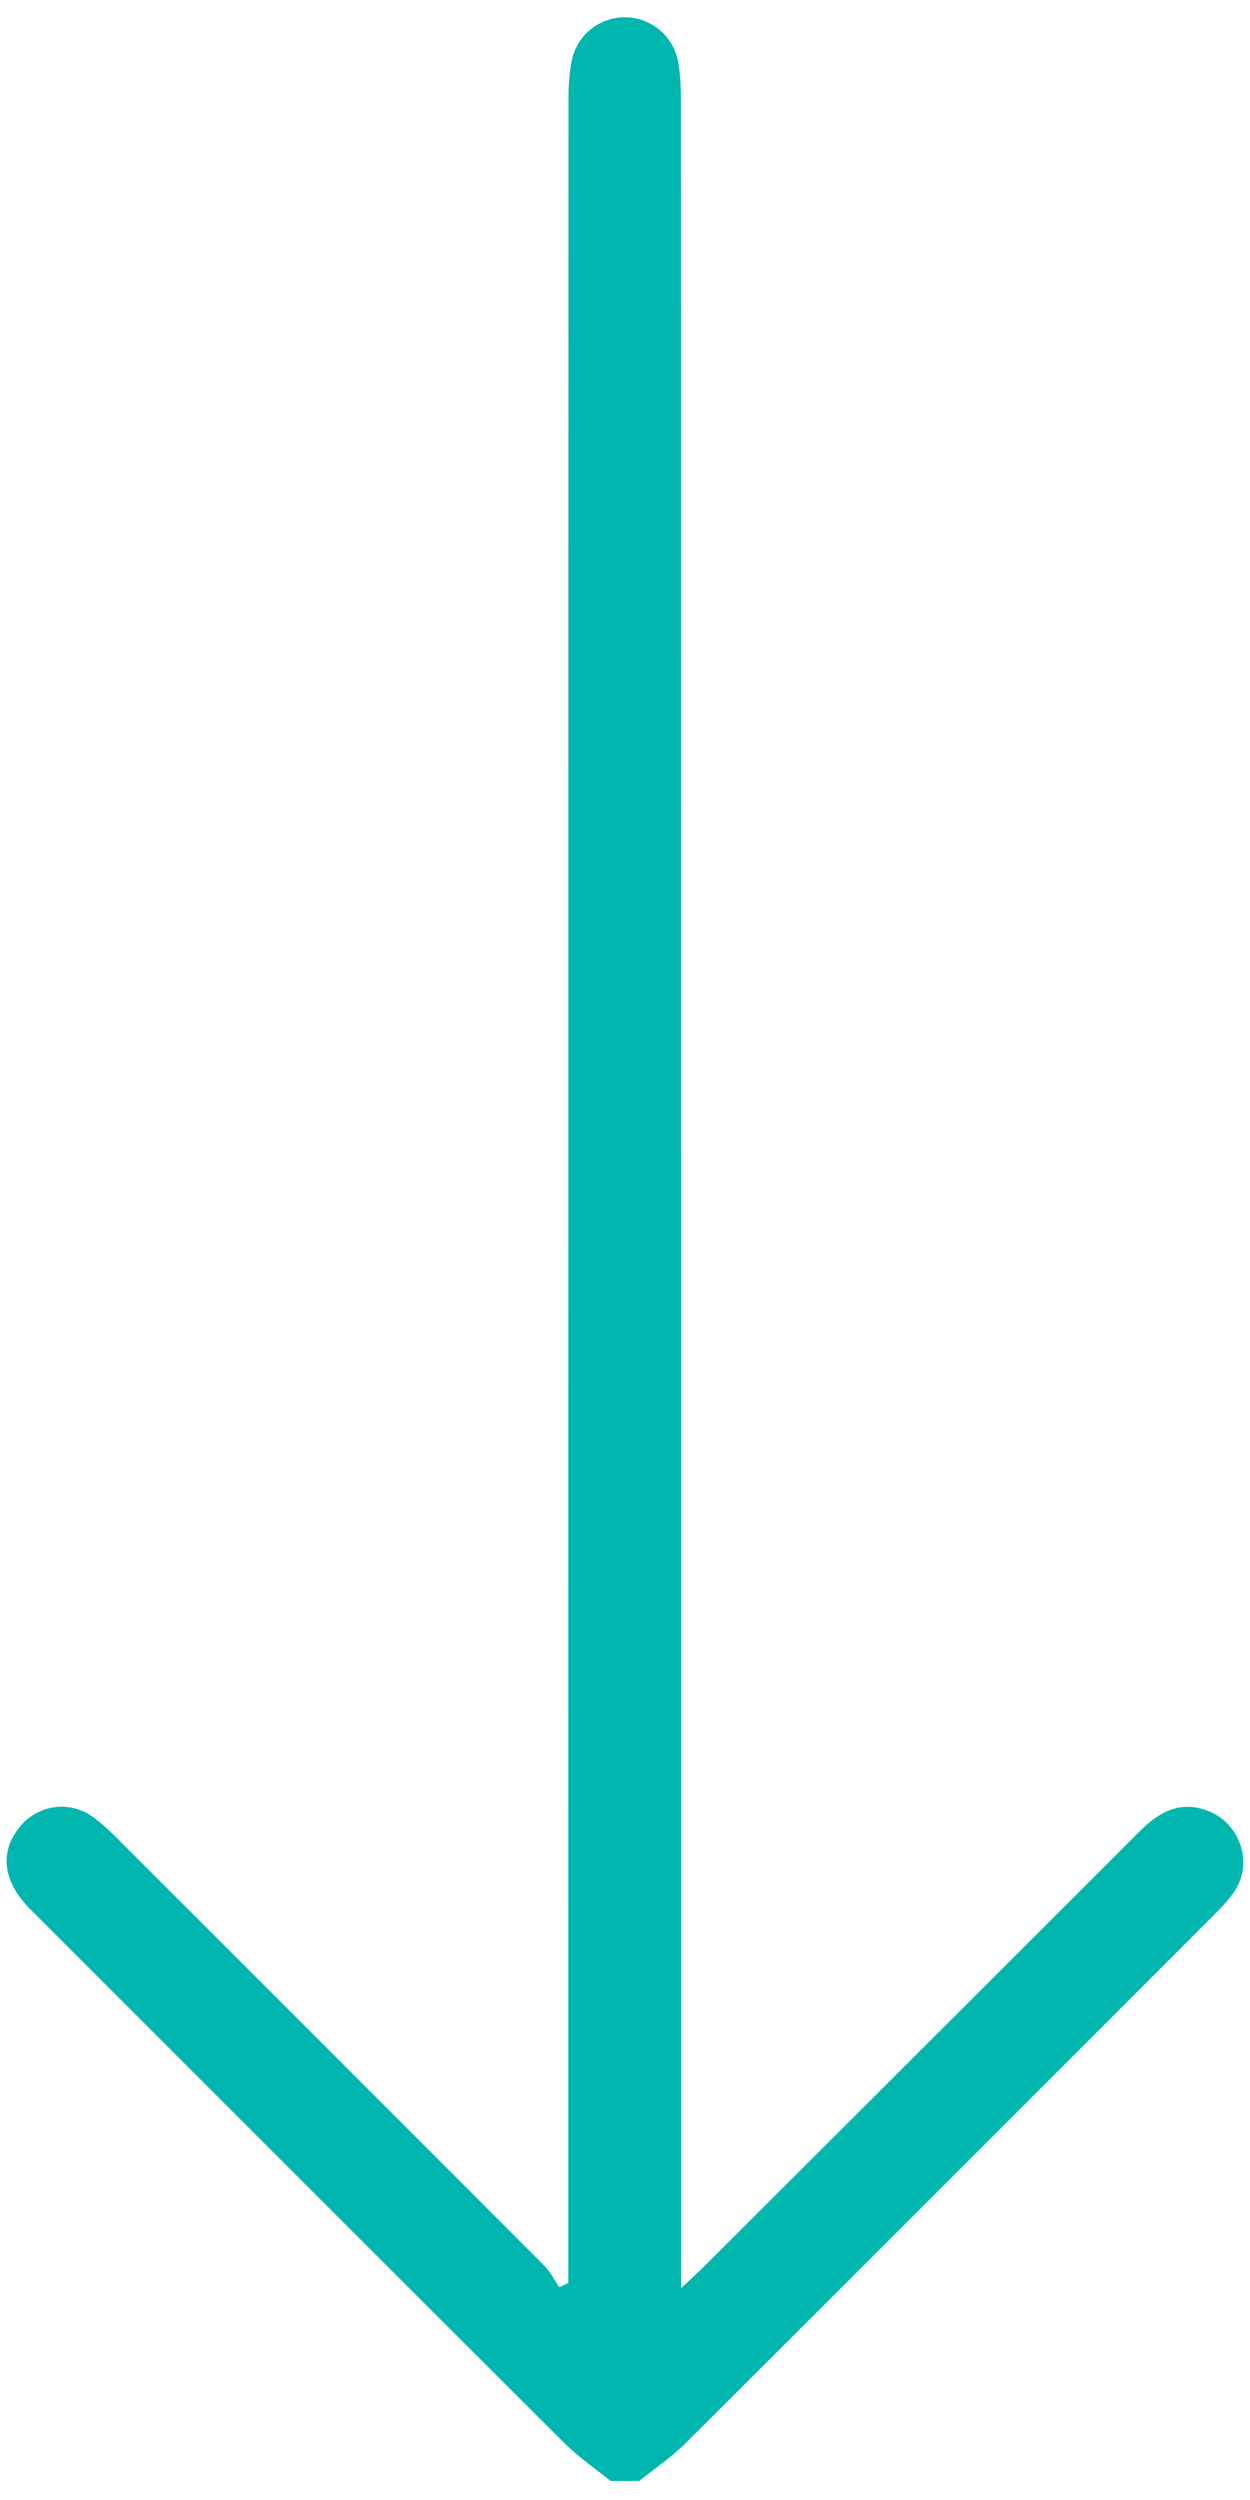 <svg xmlns="http://www.w3.org/2000/svg" width="14" height="28" viewBox="0 0 14 28"><g><g clip-path="url(#clip-6d31e703-e0ce-4c0f-a169-1af5fad9bb17)"><path fill="#00b6af" d="M6.839 27.787c-.173-.14-.358-.266-.515-.422-1.997-1.991-3.991-3.987-5.985-5.982-.303-.303-.347-.635-.126-.91a.597.597 0 0 1 .839-.115c.107.08.204.176.299.27 1.582 1.582 3.164 3.163 4.744 4.747.068.069.114.16.17.242l.1-.048v-.329c0-8.04 0-16.08.002-24.12 0-.152.008-.306.039-.454A.607.607 0 0 1 7.59.667c.03.149.036.303.036.455.002 8.031.002 16.062.002 24.093v.413c.124-.117.2-.186.273-.258 1.62-1.619 3.242-3.237 4.861-4.857.218-.218.455-.353.77-.23.366.143.51.596.284.915-.077.11-.175.204-.27.3-1.956 1.957-3.911 3.915-5.87 5.868-.157.156-.343.281-.515.42z"/></g></g></svg>